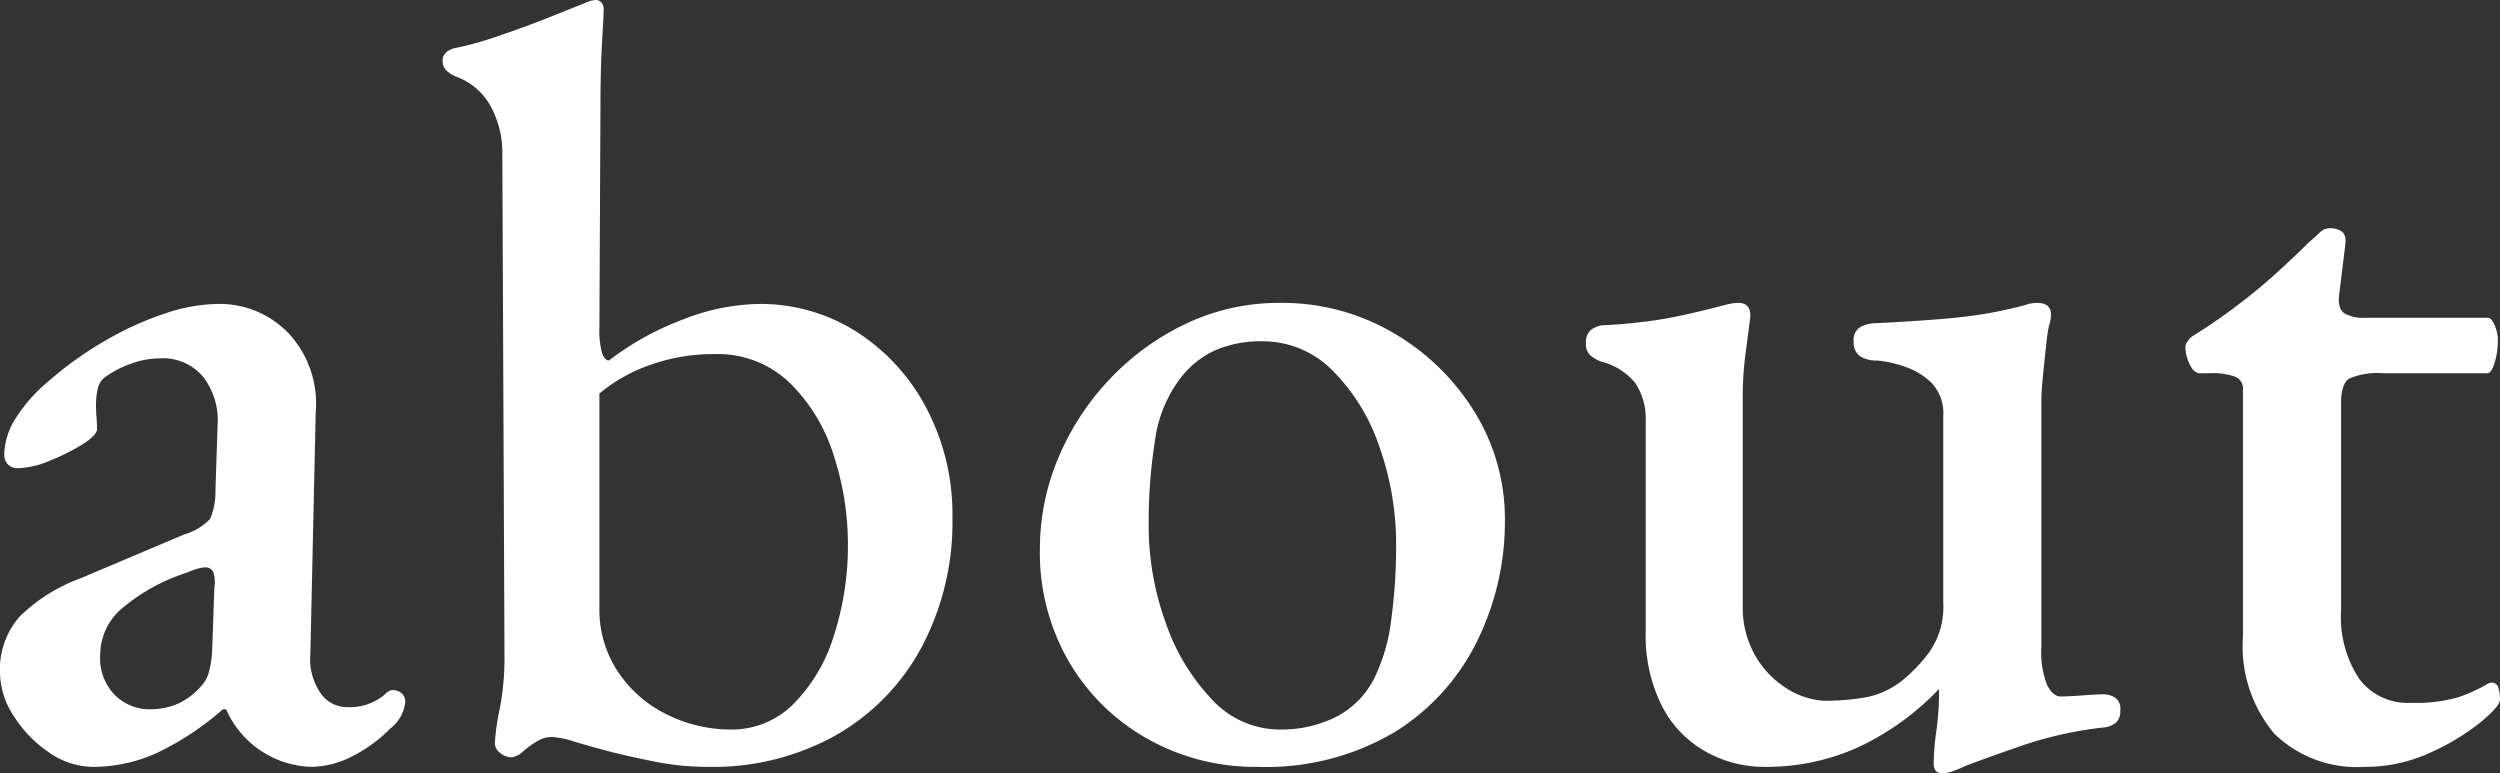<svg xmlns="http://www.w3.org/2000/svg" width="46.88" height="14.5" viewBox="0 0 46.88 14.5"><rect x="0" y="0" width="46.88" height="14.5" fill="#333333" stroke="none"/><g transform="translate(-1205.68 -26.9)"><path d="M2.42.28A1.449,1.449,0,0,1,1.6.01,2.293,2.293,0,0,1,.94-.67a1.507,1.507,0,0,1-.26-.81,1.5,1.5,0,0,1,.37-1.06A3.221,3.221,0,0,1,2.2-3.26l1.94-.82a1.07,1.07,0,0,0,.48-.29,1.275,1.275,0,0,0,.1-.53l.04-1.22a1.337,1.337,0,0,0-.26-.9.976.976,0,0,0-.82-.36,1.6,1.6,0,0,0-.57.11,1.812,1.812,0,0,0-.47.25.371.371,0,0,0-.13.22,1.43,1.43,0,0,0-.03.3q0,.1.01.23t.01.21q0,.12-.27.29a3.838,3.838,0,0,1-.62.31,1.651,1.651,0,0,1-.59.14.257.257,0,0,1-.19-.07.257.257,0,0,1-.07-.19,1.306,1.306,0,0,1,.21-.67,3,3,0,0,1,.63-.71,6.646,6.646,0,0,1,1.05-.75,5.915,5.915,0,0,1,1.12-.51,3.174,3.174,0,0,1,.97-.18,1.786,1.786,0,0,1,1.37.57A1.938,1.938,0,0,1,6.6-6.36L6.5-1.84a1.119,1.119,0,0,0,.18.72.6.6,0,0,0,.5.28,1.021,1.021,0,0,0,.72-.24.219.219,0,0,1,.14-.08.252.252,0,0,1,.17.06.2.2,0,0,1,.07.16A.718.718,0,0,1,8-.44a2.716,2.716,0,0,1-.73.53,1.711,1.711,0,0,1-.75.19A1.8,1.8,0,0,1,4.92-.8H4.86A5.355,5.355,0,0,1,3.62.02,2.9,2.9,0,0,1,2.42.28ZM3.46-.8a1.317,1.317,0,0,0,.57-.11,1.308,1.308,0,0,0,.41-.31.628.628,0,0,0,.15-.25,2.009,2.009,0,0,0,.07-.47L4.7-3.08a.615.615,0,0,0-.02-.29.157.157,0,0,0-.16-.09.547.547,0,0,0-.12.02,1.57,1.57,0,0,0-.22.08,3.54,3.54,0,0,0-1.26.71,1.142,1.142,0,0,0-.36.81.989.989,0,0,0,.29.79A.924.924,0,0,0,3.46-.8ZM13.96.28A4.99,4.99,0,0,1,13,.19Q12.54.1,12.14,0q-.38-.1-.68-.19a1.747,1.747,0,0,0-.42-.09.542.542,0,0,0-.29.08,2.152,2.152,0,0,0-.25.18.4.4,0,0,1-.22.12.344.344,0,0,1-.22-.08.229.229,0,0,1-.1-.18,3.963,3.963,0,0,1,.09-.64,5.1,5.1,0,0,0,.09-.98L10.1-11.2a1.821,1.821,0,0,0-.22-.91,1.206,1.206,0,0,0-.64-.55.622.622,0,0,1-.18-.11.24.24,0,0,1-.08-.19.2.2,0,0,1,.07-.16.366.366,0,0,1,.17-.08,6.246,6.246,0,0,0,.82-.23q.5-.17.95-.35l.65-.26a.605.605,0,0,1,.2-.06.144.144,0,0,1,.12.05.2.2,0,0,1,.04.13q0,.1-.03.61t-.03,1.19l-.02,4.16a1.6,1.6,0,0,0,.05.48q.05.14.13.14a5.314,5.314,0,0,1,1.39-.77A4.034,4.034,0,0,1,14.9-8.4a3.364,3.364,0,0,1,1.84.52,3.773,3.773,0,0,1,1.31,1.43,4.254,4.254,0,0,1,.49,2.05,5,5,0,0,1-.58,2.44A4.167,4.167,0,0,1,16.35-.31,4.724,4.724,0,0,1,13.96.28Zm.42-.7a1.631,1.631,0,0,0,1.17-.47,3.092,3.092,0,0,0,.76-1.27,5.476,5.476,0,0,0,.27-1.76,5.339,5.339,0,0,0-.26-1.62,3.266,3.266,0,0,0-.82-1.37,1.943,1.943,0,0,0-1.42-.55,3.542,3.542,0,0,0-1.2.2,3.048,3.048,0,0,0-.96.54V-2.7a2.1,2.1,0,0,0,.35,1.2,2.324,2.324,0,0,0,.92.8A2.666,2.666,0,0,0,14.38-.42Zm9.88.7a4.106,4.106,0,0,1-2.07-.53A3.934,3.934,0,0,1,20.72-1.7a4.07,4.07,0,0,1-.54-2.1,4.4,4.4,0,0,1,.34-1.7,4.873,4.873,0,0,1,.96-1.48,4.768,4.768,0,0,1,1.44-1.05,4.045,4.045,0,0,1,1.76-.39,4.112,4.112,0,0,1,2.14.57,4.34,4.34,0,0,1,1.52,1.49,3.811,3.811,0,0,1,.56,2.02,5.064,5.064,0,0,1-.52,2.26A4.159,4.159,0,0,1,26.83-.37,4.729,4.729,0,0,1,24.26.28Zm.42-.7a2.294,2.294,0,0,0,1.04-.23,1.645,1.645,0,0,0,.72-.71,3.426,3.426,0,0,0,.33-1.13,10.281,10.281,0,0,0,.09-1.37,5.459,5.459,0,0,0-.32-1.88,3.682,3.682,0,0,0-.88-1.42,1.839,1.839,0,0,0-1.32-.54,2.192,2.192,0,0,0-.83.15,1.715,1.715,0,0,0-.67.51,2.455,2.455,0,0,0-.5,1.19,9.823,9.823,0,0,0-.12,1.59,5.342,5.342,0,0,0,.32,1.84,3.943,3.943,0,0,0,.87,1.44A1.73,1.73,0,0,0,24.68-.42ZM37.1.4q-.16,0-.16-.18a5.111,5.111,0,0,1,.05-.61,5.186,5.186,0,0,0,.05-.63v-.16A5.019,5.019,0,0,1,35.53-.09a4.161,4.161,0,0,1-1.75.37,2.241,2.241,0,0,1-1.14-.3,2.049,2.049,0,0,1-.81-.87,2.943,2.943,0,0,1-.29-1.35V-6.2a1.209,1.209,0,0,0-.19-.71,1.183,1.183,0,0,0-.65-.41.782.782,0,0,1-.19-.11.274.274,0,0,1-.09-.23.3.3,0,0,1,.09-.25A.459.459,0,0,1,30.72-8a9.647,9.647,0,0,0,1.22-.13q.48-.09,1.08-.25.08-.02.14-.03a.729.729,0,0,1,.12-.01q.24,0,.22.28-.06.46-.1.77a6.177,6.177,0,0,0-.04.77v3.88a1.805,1.805,0,0,0,.21.87,1.73,1.73,0,0,0,.57.63,1.461,1.461,0,0,0,.74.26,4.323,4.323,0,0,0,.82-.07,1.577,1.577,0,0,0,.7-.35,2.977,2.977,0,0,0,.45-.48,1.474,1.474,0,0,0,.27-.94V-6.3a.826.826,0,0,0-.21-.61,1.293,1.293,0,0,0-.5-.31,2.2,2.2,0,0,0-.53-.12.569.569,0,0,1-.32-.08.311.311,0,0,1-.12-.28.278.278,0,0,1,.13-.27.645.645,0,0,1,.31-.07q.76-.04,1.23-.08t.82-.1q.35-.06.73-.16a.368.368,0,0,1,.11-.03.827.827,0,0,1,.11-.01q.26,0,.26.22a.628.628,0,0,1-.01.1.79.79,0,0,1-.03.12,3.421,3.421,0,0,0-.05.35q-.03.27-.06.57t-.03.48v4.62a1.647,1.647,0,0,0,.11.71q.11.21.25.21t.41-.02q.27-.02.39-.02a.42.42,0,0,1,.22.06.257.257,0,0,1,.1.24.291.291,0,0,1-.08.23.416.416,0,0,1-.22.09,7.182,7.182,0,0,0-1.48.32q-.64.22-1.12.4-.08.04-.21.09A.653.653,0,0,1,37.1.4ZM45.02.28a2.222,2.222,0,0,1-1.69-.62,2.544,2.544,0,0,1-.59-1.82V-6.8a.241.241,0,0,0-.13-.23,1.228,1.228,0,0,0-.51-.07h-.16q-.12,0-.2-.17a.773.773,0,0,1-.08-.33.216.216,0,0,1,.05-.11.282.282,0,0,1,.09-.09q.42-.26.83-.57T43.39-9q.35-.32.59-.56.12-.1.2-.18a.271.271,0,0,1,.2-.08.37.37,0,0,1,.21.06q.09.06.07.24l-.12.98q-.02.24.11.32a.709.709,0,0,0,.37.08h2.32q.06,0,.12.14a.706.706,0,0,1,.06.28,1.454,1.454,0,0,1-.06.42q-.06.2-.14.2H45.38a1.354,1.354,0,0,0-.65.1q-.15.1-.15.46v3.88a2.108,2.108,0,0,0,.34,1.29,1.133,1.133,0,0,0,.96.45,2.944,2.944,0,0,0,.88-.1,2.871,2.871,0,0,0,.54-.24.194.194,0,0,1,.1-.04.126.126,0,0,1,.13.1.763.763,0,0,1,.03.22q0,.12-.36.42a4.316,4.316,0,0,1-.94.57A2.9,2.9,0,0,1,45.02.28Z" transform="translate(1205 41)" fill="#fff"/></g></svg>
